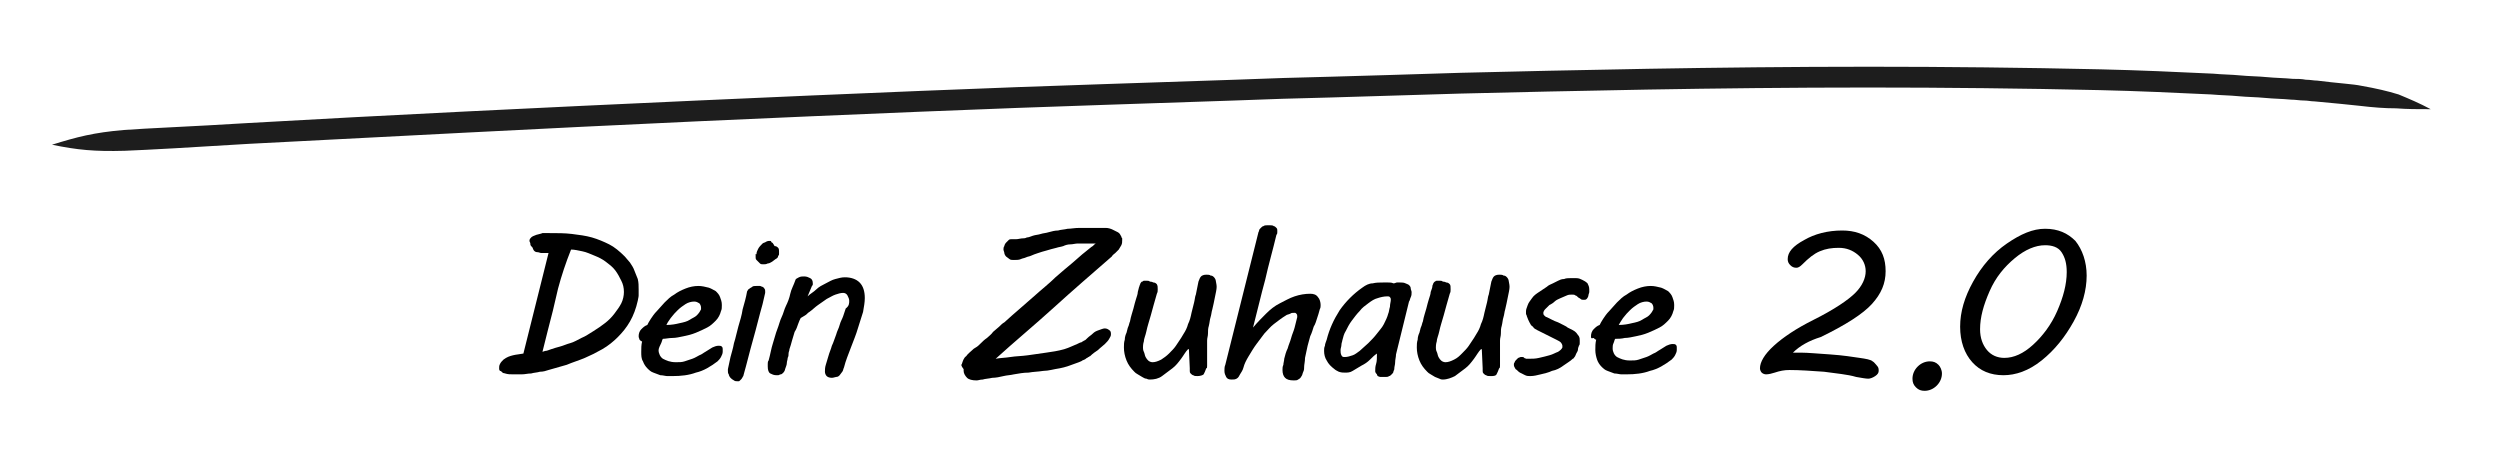 <?xml version="1.0" encoding="utf-8"?>
<!-- Generator: Adobe Illustrator 23.0.1, SVG Export Plug-In . SVG Version: 6.00 Build 0)  -->
<svg version="1.1" id="Ebene_1" xmlns="http://www.w3.org/2000/svg" xmlns:xlink="http://www.w3.org/1999/xlink" x="0px" y="0px"
	 viewBox="0 0 288.5 53.5" style="enable-background:new 0 0 288.5 53.5;" xml:space="preserve">
<style type="text/css">
	.st0{fill:#1D1D1D;}
</style>
<g>
	<g>
		<g>
			<path class="st0" d="M6,16.7c2.9,0.6,4.9,0.8,8.4,0.7c2.6-0.1,7.9-0.4,14.3-0.8c15.7-0.8,34.2-1.8,51.8-2.6
				c17.7-0.8,34.6-1.5,47-1.9c12.5-0.4,20.5-0.7,20.5-0.7s8-0.2,20.5-0.6c12.5-0.3,29.4-0.7,47.1-0.7c8.8,0,17.9,0.1,26.7,0.3
				c4.4,0.1,8.7,0.3,12.9,0.5c1.1,0.1,2.1,0.1,3.1,0.2c1,0.1,2.1,0.1,3.1,0.2c1,0.1,2,0.1,3,0.2c0.5,0,1,0.1,1.5,0.1
				c0.4,0,0.8,0.1,1.2,0.1c2.3,0.2,4.1,0.4,5.1,0.5c1.7,0.2,3,0.3,4.3,0.3c1.3,0.1,2.5,0.1,4,0.1c-1.3-0.7-2.5-1.2-3.7-1.7
				c-1.3-0.4-2.6-0.7-4.3-1c-0.9-0.2-2.8-0.3-5.1-0.6c-0.4,0-0.8-0.1-1.3-0.1c-0.5-0.1-1-0.1-1.5-0.1c-1-0.1-2-0.1-3-0.2
				c-1-0.1-2.1-0.1-3.1-0.2c-1-0.1-2.1-0.1-3.1-0.2c-4.2-0.2-8.6-0.4-13-0.5c-8.8-0.2-17.9-0.3-26.7-0.3c-17.7,0-34.6,0.4-47.1,0.7
				C156.1,8.8,148.1,9,148.1,9s-8,0.3-20.5,0.7s-29.4,1.1-47.1,1.9c-17.7,0.8-36.2,1.7-51.9,2.6c-6.4,0.4-11.7,0.6-14.3,0.8
				C10.8,15.3,8.9,15.8,6,16.7z"/>
		</g>
	</g>
</g>
<g>
	<path d="M58.1,41.5c0.4-0.3,0.7-0.4,1.1-0.5s0.7-0.1,1.2-0.2l2.9-11.6c0,0-0.1,0-0.3,0c-0.1,0-0.3,0-0.5,0c-0.2,0-0.3-0.1-0.5-0.1
		c-0.2,0-0.3-0.1-0.4-0.2c0-0.1-0.1-0.1-0.1-0.2s-0.1-0.2-0.2-0.3c-0.1-0.1-0.1-0.2-0.1-0.3c0-0.1-0.1-0.2-0.1-0.3
		c0-0.2,0.1-0.3,0.2-0.4c0.1-0.1,0.3-0.2,0.6-0.3s0.5-0.1,0.7-0.2c0.3,0,0.5,0,0.7,0c1,0,1.9,0,2.7,0.1c0.8,0.1,1.6,0.2,2.3,0.4
		s1.4,0.5,2,0.8s1.2,0.8,1.8,1.4c0.2,0.2,0.4,0.5,0.6,0.7c0.2,0.3,0.4,0.6,0.5,0.9c0.1,0.3,0.3,0.7,0.4,1c0.1,0.4,0.1,0.8,0.1,1.2
		c0,0.2,0,0.5,0,0.7s-0.1,0.5-0.1,0.6c-0.2,0.9-0.5,1.7-0.9,2.4s-0.9,1.3-1.4,1.8c-0.5,0.5-1.1,1-1.8,1.4s-1.3,0.7-2,1
		c-0.7,0.3-1.4,0.5-2.1,0.8c-0.7,0.2-1.4,0.4-2.1,0.6h0c-0.3,0.1-0.6,0.2-1,0.2c-0.3,0.1-0.7,0.1-1,0.2c-0.4,0-0.7,0.1-1.1,0.1
		c-0.3,0-0.7,0-1,0c-0.3,0-0.6,0-0.9-0.1S58.1,43.1,58,43c-0.1-0.1-0.2-0.2-0.3-0.2c-0.1-0.1-0.1-0.2-0.1-0.3c0-0.2,0-0.3,0.1-0.5
		C57.8,41.8,57.9,41.7,58.1,41.5z M63.2,38.2c-0.1,0.4-0.2,0.8-0.3,1.2c-0.1,0.4-0.2,0.8-0.3,1.2l0.3-0.1c0.2,0,0.4-0.1,0.7-0.2
		c0.3-0.1,0.6-0.2,1-0.3c0.4-0.1,0.8-0.3,1.2-0.4s0.9-0.4,1.3-0.6c0.5-0.2,0.9-0.5,1.4-0.8c0.5-0.3,0.9-0.6,1.3-0.9
		c0.4-0.3,0.8-0.7,1.1-1.1c0.3-0.4,0.6-0.8,0.8-1.2c0.2-0.4,0.3-0.9,0.3-1.3c0-0.5-0.1-0.9-0.3-1.3c-0.2-0.4-0.4-0.8-0.7-1.2
		c-0.3-0.4-0.7-0.7-1.1-1c-0.4-0.3-0.8-0.5-1.3-0.7s-0.9-0.4-1.4-0.5c-0.5-0.1-0.9-0.2-1.3-0.2c-0.6,1.5-1.1,3-1.5,4.5
		C64,35.1,63.6,36.7,63.2,38.2z"/>
	<path d="M73.7,38.8c0-0.3,0.1-0.6,0.3-0.8c0.2-0.2,0.4-0.4,0.7-0.5c0.1-0.2,0.2-0.4,0.4-0.7c0.2-0.3,0.4-0.6,0.7-0.9s0.6-0.7,0.9-1
		c0.3-0.3,0.7-0.7,1.1-0.9c0.4-0.3,0.8-0.5,1.3-0.7c0.5-0.2,1-0.3,1.5-0.3c0.4,0,0.8,0.1,1.2,0.2c0.3,0.1,0.6,0.3,0.8,0.4
		c0.2,0.2,0.4,0.4,0.5,0.7c0.1,0.3,0.2,0.5,0.2,0.9c0,0.3,0,0.5-0.1,0.7c-0.1,0.4-0.3,0.8-0.6,1.1c-0.3,0.3-0.6,0.6-1,0.8
		c-0.4,0.2-0.8,0.4-1.3,0.6c-0.5,0.2-0.9,0.3-1.4,0.4c-0.5,0.1-0.9,0.2-1.3,0.2s-0.8,0.1-1.1,0.1c-0.1,0.1-0.1,0.3-0.2,0.5
		S76,40.2,76,40.4c0,0.4,0.2,0.8,0.5,1c0.4,0.2,0.8,0.4,1.5,0.4c0.4,0,0.7,0,1-0.1c0.3-0.1,0.6-0.2,0.9-0.3c0.3-0.1,0.6-0.3,0.8-0.4
		c0.3-0.1,0.5-0.3,0.7-0.4c0.3-0.2,0.5-0.3,0.8-0.5c0.2-0.1,0.5-0.2,0.7-0.2s0.3,0,0.4,0.1s0.1,0.2,0.1,0.3c0,0.1,0,0.1,0,0.2
		c0,0.1,0,0.1,0,0.1c0,0.2-0.1,0.4-0.2,0.6s-0.3,0.4-0.4,0.5c-0.8,0.6-1.6,1.1-2.5,1.3c-0.8,0.3-1.7,0.4-2.7,0.4c-0.2,0-0.4,0-0.6,0
		s-0.5-0.1-0.8-0.1c-0.3-0.1-0.5-0.2-0.8-0.3s-0.5-0.3-0.7-0.5c-0.2-0.2-0.4-0.5-0.5-0.8C74,41.4,74,41,74,40.6c0-0.4,0-0.8,0.1-1.2
		c-0.1,0-0.2-0.1-0.3-0.2C73.8,39.1,73.7,39,73.7,38.8z M80.9,35.7c0,0,0-0.1,0-0.1c0,0,0-0.1,0-0.1c0-0.2-0.1-0.4-0.2-0.5
		c-0.2-0.1-0.3-0.2-0.6-0.2c-0.3,0-0.7,0.1-1,0.3c-0.3,0.2-0.6,0.4-0.9,0.7s-0.5,0.5-0.8,0.9s-0.4,0.6-0.5,0.8
		c0.6,0,1.1-0.1,1.5-0.2c0.5-0.1,0.9-0.2,1.2-0.4c0.3-0.2,0.6-0.3,0.8-0.5C80.7,36.1,80.8,35.9,80.9,35.7z"/>
	<path d="M84.3,41.2c0.1-0.4,0.3-1,0.4-1.6c0.2-0.6,0.3-1.2,0.5-1.9c0.2-0.7,0.4-1.3,0.5-2c0.2-0.7,0.4-1.4,0.5-2c0,0,0-0.1,0.1-0.2
		c0-0.1,0.1-0.1,0.2-0.2c0.1-0.1,0.2-0.1,0.3-0.2s0.3-0.1,0.5-0.1c0.1,0,0.3,0,0.4,0c0.1,0,0.2,0.1,0.3,0.1c0.1,0.1,0.2,0.1,0.2,0.2
		c0.1,0.1,0.1,0.2,0.1,0.3c0,0,0,0,0,0.1c0,0,0,0.1,0,0.1L88,35.1c-0.4,1.4-0.7,2.7-1.1,4.1c-0.4,1.4-0.7,2.7-1.1,4.1
		c0,0,0,0.1-0.1,0.2c0,0.1-0.1,0.1-0.1,0.2c-0.1,0.1-0.1,0.1-0.2,0.2S85.3,44,85.2,44c-0.2,0-0.4,0-0.5-0.1
		c-0.2-0.1-0.3-0.2-0.4-0.3c-0.1-0.1-0.2-0.3-0.2-0.4c-0.1-0.1-0.1-0.3-0.1-0.4c0,0,0-0.1,0-0.1c0,0,0-0.1,0-0.1L84.3,41.2z
		 M87.3,29.3c0-0.2,0.1-0.4,0.2-0.6s0.3-0.4,0.5-0.6c0.1-0.1,0.3-0.1,0.4-0.2c0.2-0.1,0.3-0.1,0.4-0.1c0.1,0,0.2,0,0.2,0.1
		s0.2,0.1,0.2,0.2c0.1,0.1,0.1,0.2,0.2,0.3c0.2,0,0.3,0.1,0.4,0.2c0.1,0.1,0.1,0.3,0.1,0.4c0,0.1,0,0.2,0,0.3s0,0.2-0.1,0.2
		c0,0.2-0.1,0.3-0.3,0.4c-0.1,0.1-0.3,0.2-0.4,0.3c-0.2,0.1-0.3,0.2-0.5,0.2c-0.2,0.1-0.3,0.1-0.5,0.1c-0.2,0-0.3,0-0.4-0.1
		c-0.1-0.1-0.2-0.2-0.4-0.4c-0.1-0.1-0.1-0.2-0.1-0.3c0-0.1,0-0.1,0-0.2c0-0.1,0-0.2,0-0.2C87.3,29.4,87.3,29.3,87.3,29.3z"/>
	<path d="M97.3,33.8c-0.3,0-0.6,0.1-0.9,0.2c-0.3,0.1-0.6,0.3-1,0.5c-0.3,0.2-0.7,0.5-1,0.7s-0.7,0.6-1,0.8
		c-0.2,0.1-0.3,0.3-0.5,0.4c-0.2,0.1-0.3,0.2-0.5,0.3c-0.1,0.2-0.2,0.4-0.3,0.7s-0.2,0.6-0.4,0.9c-0.1,0.3-0.2,0.7-0.3,1
		c-0.1,0.4-0.2,0.7-0.3,1c0,0.2-0.1,0.3-0.1,0.5s0,0.3-0.1,0.5c0,0.2-0.1,0.4-0.1,0.6c0,0.2-0.1,0.4-0.2,0.7c0,0.1-0.1,0.3-0.2,0.4
		c-0.1,0.1-0.2,0.2-0.3,0.2c-0.1,0-0.2,0.1-0.3,0.1s-0.1,0-0.2,0c-0.3,0-0.5-0.1-0.7-0.2s-0.3-0.4-0.3-0.8c0-0.1,0-0.2,0-0.3
		c0-0.1,0-0.3,0.1-0.4c0.2-0.7,0.3-1.4,0.5-2c0.2-0.6,0.3-1.1,0.5-1.6c0.2-0.5,0.3-1,0.5-1.4c0.2-0.4,0.3-0.9,0.5-1.3
		s0.4-0.9,0.5-1.4s0.4-1,0.6-1.6c0-0.1,0.2-0.2,0.4-0.3s0.4-0.1,0.6-0.1c0.3,0,0.5,0.1,0.7,0.2c0.2,0.1,0.3,0.3,0.3,0.6
		c0,0,0,0.1,0,0.1c0,0.1,0,0.1-0.1,0.2l-0.5,1.2c0.3-0.3,0.7-0.5,1-0.8s0.7-0.5,1.1-0.7c0.4-0.2,0.7-0.4,1.1-0.5
		c0.4-0.1,0.7-0.2,1.1-0.2c0.7,0,1.3,0.2,1.7,0.6c0.4,0.4,0.6,1,0.6,1.8c0,0.5-0.1,1-0.2,1.6c-0.2,0.6-0.4,1.3-0.6,1.9
		c-0.2,0.7-0.5,1.4-0.8,2.2c-0.3,0.8-0.6,1.5-0.8,2.3c-0.1,0.2-0.1,0.4-0.2,0.5s-0.2,0.3-0.3,0.4s-0.2,0.2-0.4,0.2
		c-0.1,0-0.3,0.1-0.5,0.1c-0.3,0-0.5-0.1-0.6-0.2c-0.1-0.1-0.2-0.3-0.2-0.5c0-0.2,0-0.5,0.1-0.8c0.1-0.3,0.2-0.7,0.3-1
		c0.1-0.4,0.3-0.8,0.4-1.2c0.2-0.4,0.3-0.8,0.5-1.3c0.1-0.4,0.3-0.7,0.4-1.1s0.3-0.7,0.4-1c0.1-0.3,0.2-0.6,0.3-0.9
		C98,35.3,98,35,98,34.7c0-0.2-0.1-0.4-0.2-0.6C97.7,33.9,97.5,33.8,97.3,33.8z"/>
	<path d="M111,42c0.1-0.3,0.2-0.7,0.5-0.9c0.2-0.3,0.5-0.5,0.7-0.7c0.1-0.1,0.2-0.2,0.4-0.3c0.2-0.1,0.4-0.3,0.6-0.5
		c0.2-0.2,0.4-0.4,0.7-0.6c0.2-0.2,0.5-0.4,0.7-0.7c0.2-0.2,0.5-0.4,0.7-0.6c0.2-0.2,0.4-0.4,0.6-0.5c1.2-1.1,2.3-2,3.3-2.9
		c1-0.9,1.9-1.6,2.6-2.3c0.8-0.7,1.4-1.2,2-1.7c0.6-0.5,1-0.9,1.4-1.2c0.4-0.3,0.7-0.6,0.9-0.7c0.2-0.2,0.3-0.3,0.4-0.3
		c-0.2,0-0.4,0-0.6,0s-0.4,0-0.5,0c-0.4,0-0.7,0-1,0c-0.3,0-0.6,0.1-0.9,0.1c-0.3,0-0.6,0.1-0.8,0.2c-0.3,0.1-0.5,0.1-0.8,0.2
		c-0.4,0.1-0.8,0.2-1.1,0.3c-0.4,0.1-0.7,0.2-1,0.3c-0.3,0.1-0.6,0.2-0.8,0.3c-0.2,0.1-0.4,0.1-0.6,0.2c-0.2,0.1-0.4,0.1-0.6,0.2
		c-0.2,0.1-0.5,0.1-0.8,0.1c-0.2,0-0.4,0-0.5-0.1c-0.1-0.1-0.3-0.2-0.4-0.3c-0.1-0.1-0.2-0.3-0.2-0.4c0-0.1-0.1-0.3-0.1-0.4
		c0-0.1,0-0.3,0.1-0.4c0-0.1,0.1-0.3,0.2-0.4c0.1-0.1,0.2-0.2,0.3-0.3c0.1-0.1,0.2-0.1,0.4-0.1c0.1,0,0.3,0,0.5,0s0.5-0.1,0.8-0.1
		c0.1,0,0.2,0,0.4-0.1c0.2,0,0.4-0.1,0.7-0.2c0.3-0.1,0.6-0.1,0.9-0.2c0.3-0.1,0.6-0.1,0.9-0.2c0.4-0.1,0.7-0.2,1.1-0.2
		c0.3-0.1,0.7-0.1,1.1-0.2c0.4,0,0.8-0.1,1.4-0.1s1.1,0,1.9,0c0.4,0,0.8,0,1.1,0c0.3,0,0.6,0.1,0.8,0.2c0.2,0.1,0.4,0.2,0.6,0.3
		s0.3,0.3,0.4,0.5c0,0.1,0.1,0.2,0.1,0.2c0,0.1,0,0.1,0,0.2c0,0.2,0,0.4-0.1,0.6c-0.1,0.2-0.2,0.3-0.3,0.5c-0.1,0.1-0.3,0.3-0.4,0.4
		c-0.1,0.1-0.3,0.2-0.4,0.4c-2.3,2-4.5,3.9-6.7,5.9c-2.2,2-4.5,3.9-6.7,5.9c0.5-0.1,1.1-0.1,1.7-0.2c0.6-0.1,1.3-0.1,2-0.2
		c0.7-0.1,1.4-0.2,2.1-0.3c0.7-0.1,1.4-0.2,2.1-0.4c0.3-0.1,0.6-0.2,0.8-0.3s0.5-0.2,0.7-0.3c0.2-0.1,0.4-0.2,0.5-0.2
		c0.1-0.1,0.2-0.1,0.3-0.2c0.1,0,0.2-0.1,0.4-0.3s0.4-0.3,0.6-0.5c0.2-0.2,0.4-0.3,0.7-0.4s0.5-0.2,0.7-0.2c0.2,0,0.4,0.1,0.5,0.2
		c0.2,0.1,0.2,0.3,0.2,0.5c0,0.2-0.1,0.3-0.2,0.5c-0.1,0.2-0.3,0.4-0.5,0.6c-0.2,0.2-0.5,0.4-0.8,0.7c-0.3,0.2-0.6,0.4-0.9,0.7
		c-0.1,0-0.1,0.1-0.2,0.1c-0.1,0.1-0.2,0.1-0.3,0.2c-0.1,0.1-0.2,0.1-0.4,0.2c-0.1,0.1-0.2,0.1-0.4,0.2c-0.8,0.3-1.6,0.6-2.2,0.7
		c-0.7,0.1-1.3,0.3-1.9,0.3c-0.6,0.1-1.2,0.1-1.7,0.2c-0.6,0-1.1,0.1-1.7,0.2c-0.4,0.1-0.8,0.1-1.2,0.2c-0.4,0.1-0.9,0.2-1.3,0.2
		c-0.4,0.1-0.8,0.1-1.1,0.2c-0.3,0-0.5,0.1-0.7,0.1c-0.5,0-0.9-0.1-1.1-0.3s-0.4-0.5-0.4-0.8c0-0.1,0-0.2,0-0.2
		C110.9,42.2,110.9,42.1,111,42z"/>
	<path d="M131.5,33c0-0.1,0.1-0.2,0.1-0.3c0.1-0.1,0.1-0.2,0.2-0.2s0.1-0.1,0.2-0.1c0.1,0,0.1,0,0.1,0c0.1,0,0.2,0,0.3,0
		c0.1,0,0.2,0,0.3,0.1c0.1,0,0.2,0,0.4,0.1c0.2,0,0.3,0.1,0.4,0.2c0.1,0.2,0.1,0.3,0.1,0.6c0,0.2,0,0.3-0.1,0.5
		c-0.3,1-0.5,1.8-0.7,2.5c-0.2,0.7-0.4,1.3-0.5,1.8c-0.1,0.5-0.3,0.9-0.3,1.2c-0.1,0.3-0.1,0.6-0.1,0.7s0,0.3,0.1,0.5
		s0.1,0.4,0.2,0.6c0.1,0.2,0.2,0.3,0.3,0.4s0.3,0.2,0.5,0.2c0.3,0,0.6-0.1,1-0.3c0.3-0.2,0.6-0.4,0.9-0.7c0.3-0.3,0.6-0.6,0.8-0.9
		c0.2-0.3,0.4-0.6,0.6-0.9l0.3-0.5c0.2-0.3,0.4-0.7,0.5-1.1c0.2-0.4,0.3-0.8,0.4-1.3c0.1-0.4,0.2-0.8,0.3-1.2
		c0.1-0.4,0.1-0.7,0.2-0.9l0.3-1.5c0.1-0.3,0.2-0.5,0.3-0.6c0.1-0.1,0.3-0.2,0.6-0.2c0.2,0,0.4,0,0.5,0.1c0.2,0,0.3,0.1,0.4,0.2
		c0.1,0.1,0.2,0.3,0.2,0.4s0.1,0.4,0.1,0.7c0,0.3-0.1,0.7-0.2,1.2c-0.1,0.5-0.2,1-0.3,1.4c-0.1,0.3-0.1,0.6-0.2,0.9
		c-0.1,0.3-0.1,0.6-0.2,1c-0.1,0.3-0.1,0.6-0.1,0.9c0,0.3-0.1,0.5-0.1,0.8c0,0.4,0,0.8,0,1.2s0,0.8,0,1.2c0,0.2,0,0.4,0,0.5
		c0,0.2,0,0.3-0.1,0.3c-0.1,0.3-0.2,0.5-0.3,0.7c-0.1,0.1-0.4,0.2-0.7,0.2c-0.2,0-0.4,0-0.5-0.1c-0.1,0-0.2-0.1-0.3-0.2
		c-0.1-0.1-0.1-0.2-0.1-0.3s0-0.2,0-0.3l-0.1-2.2l-0.1,0c-0.3,0.3-0.5,0.7-0.8,1.1s-0.6,0.8-1,1.1c-0.4,0.3-0.8,0.6-1.2,0.9
		s-0.9,0.4-1.4,0.4c-0.1,0-0.2,0-0.4-0.1c-0.2,0-0.3-0.1-0.5-0.2s-0.3-0.2-0.5-0.3c-0.2-0.1-0.3-0.2-0.4-0.3
		c-0.4-0.4-0.7-0.8-0.9-1.3s-0.3-1-0.3-1.5c0-0.3,0-0.6,0.1-0.9c0-0.3,0.1-0.6,0.2-0.8c0.1-0.3,0.1-0.5,0.2-0.7
		c0.1-0.2,0.1-0.4,0.2-0.6c0.1-0.6,0.3-1.1,0.4-1.5s0.2-0.8,0.3-1.1c0.1-0.3,0.2-0.6,0.2-0.8C131.4,33.4,131.4,33.2,131.5,33z"/>
	<path d="M149.3,43.9c-0.5,0-0.8-0.1-1-0.3c-0.2-0.2-0.3-0.5-0.3-0.9c0-0.2,0-0.4,0.1-0.6c0-0.2,0.1-0.5,0.1-0.7
		c0.1-0.4,0.2-0.8,0.4-1.2c0.1-0.4,0.3-0.8,0.4-1.2c0.1-0.4,0.3-0.8,0.4-1.2c0.1-0.4,0.2-0.8,0.3-1.2c0,0,0-0.1,0-0.1
		c0-0.1,0-0.2-0.1-0.3c-0.1-0.1-0.1-0.1-0.2-0.1c-0.2,0-0.4,0-0.5,0.1c-0.2,0.1-0.4,0.1-0.5,0.2c-0.5,0.3-1,0.7-1.4,1
		s-0.7,0.7-1.1,1.1c-0.3,0.4-0.6,0.8-0.9,1.2c-0.3,0.4-0.6,0.9-0.9,1.4c-0.3,0.5-0.5,0.9-0.6,1.3s-0.3,0.6-0.4,0.8
		c-0.1,0.2-0.2,0.4-0.4,0.5s-0.3,0.1-0.6,0.1c-0.3,0-0.5-0.1-0.6-0.3c-0.1-0.2-0.2-0.4-0.2-0.7c0-0.2,0-0.5,0.1-0.7l3.8-15.2
		c0-0.1,0.1-0.2,0.1-0.3s0.1-0.2,0.2-0.3c0.1-0.1,0.2-0.2,0.3-0.2c0.1-0.1,0.3-0.1,0.4-0.1c0.1,0,0.3,0,0.4,0c0.1,0,0.3,0,0.4,0.1
		c0.1,0,0.2,0.1,0.3,0.2c0.1,0.1,0.1,0.2,0.1,0.3c0,0,0,0.1,0,0.2s0,0.2-0.1,0.3c-0.4,1.7-0.9,3.4-1.3,5.2c-0.5,1.8-0.9,3.6-1.4,5.5
		c0.5-0.6,1-1.1,1.5-1.6c0.5-0.5,1-0.9,1.6-1.2s1.1-0.6,1.7-0.8c0.6-0.2,1.2-0.3,1.8-0.3c0.4,0,0.7,0.1,0.9,0.4
		c0.2,0.2,0.3,0.6,0.3,0.9c0,0.2,0,0.3-0.1,0.5c-0.1,0.4-0.2,0.7-0.3,1s-0.2,0.7-0.4,1c-0.1,0.3-0.2,0.7-0.4,1.1
		c-0.1,0.4-0.2,0.7-0.3,1.1c-0.1,0.5-0.2,0.9-0.3,1.4c0,0.4-0.1,0.8-0.1,1c0,0.2,0,0.4-0.1,0.6c-0.1,0.2-0.1,0.4-0.2,0.5
		c-0.1,0.2-0.2,0.3-0.4,0.4C149.7,43.9,149.5,43.9,149.3,43.9z"/>
	<path d="M158.7,42.8c0-0.2,0-0.5,0.1-0.8c0.1-0.3,0.1-0.7,0.1-1.2c-0.3,0.2-0.5,0.4-0.8,0.7c-0.3,0.3-0.6,0.5-1,0.7
		c-0.3,0.2-0.7,0.4-1,0.6c-0.3,0.2-0.6,0.2-0.9,0.2c-0.2,0-0.4,0-0.7-0.1c-0.2-0.1-0.4-0.2-0.5-0.3c-0.4-0.3-0.7-0.6-0.9-1
		c-0.2-0.3-0.3-0.7-0.3-1.1c0-0.2,0-0.4,0.1-0.6c0-0.2,0.1-0.4,0.2-0.7c0.3-1.2,0.8-2.3,1.5-3.4c0.7-1,1.6-1.9,2.6-2.6
		c0.4-0.3,0.8-0.5,1.2-0.5c0.4-0.1,0.8-0.1,1.2-0.1c0.2,0,0.4,0,0.6,0c0.2,0,0.4,0,0.6,0.1c0.2,0,0.3-0.1,0.4-0.1c0.1,0,0.2,0,0.4,0
		c0.2,0,0.4,0,0.6,0.1c0.2,0.1,0.3,0.1,0.4,0.2s0.2,0.2,0.2,0.4c0,0.1,0.1,0.3,0.1,0.4c0,0.2,0,0.4-0.1,0.6
		c-0.1,0.2-0.1,0.4-0.2,0.5l-1.5,6.1c0,0.3-0.1,0.6-0.1,0.9c0,0.3-0.1,0.5-0.1,0.8c0,0.1-0.1,0.2-0.1,0.3c0,0.1-0.1,0.2-0.2,0.3
		c-0.1,0.1-0.2,0.2-0.3,0.2c-0.1,0.1-0.3,0.1-0.4,0.1c-0.2,0-0.4,0-0.6,0c-0.1,0-0.3-0.1-0.3-0.1s-0.1-0.1-0.1-0.2
		C158.7,43,158.7,42.9,158.7,42.8z M154.9,39.3c0,0.1-0.1,0.3-0.1,0.5c0,0.2-0.1,0.4-0.1,0.6c0,0.2,0,0.4,0.1,0.6
		c0.1,0.2,0.2,0.2,0.4,0.2c0.3,0,0.6-0.1,0.9-0.2s0.5-0.3,0.8-0.5c0.3-0.3,0.7-0.6,1-0.9c0.3-0.3,0.7-0.7,1-1.1
		c0.3-0.4,0.6-0.7,0.8-1.1c0.2-0.4,0.4-0.8,0.5-1.2c0.1-0.2,0.1-0.5,0.2-0.8c0-0.3,0.1-0.6,0.1-0.8c0-0.1,0-0.2-0.1-0.3
		s-0.1-0.1-0.3-0.1c-0.4,0-0.8,0.1-1.1,0.2c-0.4,0.1-0.7,0.3-1.1,0.6s-0.7,0.5-1,0.9c-0.3,0.3-0.6,0.7-0.9,1.1
		c-0.3,0.4-0.5,0.8-0.7,1.2C155.1,38.5,155,38.9,154.9,39.3z"/>
	<path d="M165.3,33c0-0.1,0.1-0.2,0.1-0.3c0.1-0.1,0.1-0.2,0.2-0.2c0.1-0.1,0.1-0.1,0.2-0.1c0.1,0,0.1,0,0.1,0c0.1,0,0.2,0,0.3,0
		c0.1,0,0.2,0,0.3,0.1c0.1,0,0.2,0,0.4,0.1c0.2,0,0.3,0.1,0.4,0.2s0.1,0.3,0.1,0.6c0,0.2,0,0.3-0.1,0.5c-0.3,1-0.5,1.8-0.7,2.5
		c-0.2,0.7-0.4,1.3-0.5,1.8c-0.1,0.5-0.3,0.9-0.3,1.2c-0.1,0.3-0.1,0.6-0.1,0.7s0,0.3,0.1,0.5s0.1,0.4,0.2,0.6
		c0.1,0.2,0.2,0.3,0.3,0.4c0.1,0.1,0.3,0.2,0.5,0.2c0.3,0,0.6-0.1,1-0.3s0.6-0.4,0.9-0.7c0.3-0.3,0.6-0.6,0.8-0.9
		c0.2-0.3,0.4-0.6,0.6-0.9l0.3-0.5c0.2-0.3,0.4-0.7,0.5-1.1c0.2-0.4,0.3-0.8,0.4-1.3c0.1-0.4,0.2-0.8,0.3-1.2
		c0.1-0.4,0.1-0.7,0.2-0.9l0.3-1.5c0.1-0.3,0.2-0.5,0.3-0.6c0.1-0.1,0.3-0.2,0.6-0.2c0.2,0,0.4,0,0.5,0.1c0.2,0,0.3,0.1,0.4,0.2
		c0.1,0.1,0.2,0.3,0.2,0.4s0.1,0.4,0.1,0.7c0,0.3-0.1,0.7-0.2,1.2c-0.1,0.5-0.2,1-0.3,1.4c-0.1,0.3-0.1,0.6-0.2,0.9
		c-0.1,0.3-0.1,0.6-0.2,1c-0.1,0.3-0.1,0.6-0.1,0.9c0,0.3-0.1,0.5-0.1,0.8c0,0.4,0,0.8,0,1.2c0,0.4,0,0.8,0,1.2c0,0.2,0,0.4,0,0.5
		s0,0.3-0.1,0.3c-0.1,0.3-0.2,0.5-0.3,0.7s-0.4,0.2-0.7,0.2c-0.2,0-0.4,0-0.5-0.1c-0.1,0-0.2-0.1-0.3-0.2c-0.1-0.1-0.1-0.2-0.1-0.3
		c0-0.1,0-0.2,0-0.3l-0.1-2.2l-0.1,0c-0.3,0.3-0.5,0.7-0.8,1.1s-0.6,0.8-1,1.1s-0.8,0.6-1.2,0.9c-0.4,0.2-0.9,0.4-1.4,0.4
		c-0.1,0-0.2,0-0.4-0.1s-0.3-0.1-0.5-0.2c-0.2-0.1-0.3-0.2-0.5-0.3s-0.3-0.2-0.4-0.3c-0.4-0.4-0.7-0.8-0.9-1.3
		c-0.2-0.5-0.3-1-0.3-1.5c0-0.3,0-0.6,0.1-0.9c0-0.3,0.1-0.6,0.2-0.8c0.1-0.3,0.1-0.5,0.2-0.7c0.1-0.2,0.1-0.4,0.2-0.6
		c0.1-0.6,0.3-1.1,0.4-1.5c0.1-0.4,0.2-0.8,0.3-1.1c0.1-0.3,0.2-0.6,0.2-0.8C165.2,33.4,165.3,33.2,165.3,33z"/>
	<path d="M175.5,41.2c0.1,0,0.1,0,0.2,0s0.1,0,0.2,0.1s0.1,0,0.2,0.1c0.1,0,0.2,0,0.3,0c0.4,0,0.8,0,1.2-0.1
		c0.4-0.1,0.9-0.2,1.2-0.3c0.4-0.1,0.7-0.3,1-0.4c0.3-0.2,0.4-0.3,0.5-0.5c0-0.1,0-0.2,0-0.2c0-0.1-0.1-0.3-0.2-0.4
		c-0.1-0.1-0.3-0.2-0.5-0.3c-0.2-0.1-0.4-0.2-0.6-0.3c-0.2-0.1-0.4-0.2-0.6-0.3l-0.4-0.2c-0.2-0.1-0.4-0.2-0.6-0.3s-0.4-0.2-0.5-0.4
		c-0.2-0.1-0.3-0.3-0.4-0.5c-0.1-0.2-0.2-0.4-0.3-0.7c0-0.1-0.1-0.2-0.1-0.3c0-0.1,0-0.2,0-0.3c0-0.2,0.1-0.4,0.2-0.7
		c0.1-0.3,0.3-0.5,0.5-0.8c0.2-0.3,0.5-0.5,0.8-0.7c0.3-0.2,0.6-0.4,0.9-0.6c0.2-0.2,0.5-0.3,0.7-0.4c0.2-0.1,0.4-0.2,0.6-0.3
		c0.2-0.1,0.4-0.2,0.7-0.2c0.2-0.1,0.5-0.1,0.7-0.1c0.2,0,0.5,0,0.7,0c0.3,0,0.5,0.1,0.7,0.2c0.2,0.1,0.4,0.2,0.6,0.4
		c0.1,0.2,0.2,0.4,0.2,0.7c0,0.1,0,0.2,0,0.3c0,0.1-0.1,0.3-0.1,0.4s-0.1,0.3-0.2,0.4c-0.1,0.1-0.2,0.1-0.3,0.1
		c-0.2,0-0.3,0-0.4-0.1c-0.1-0.1-0.2-0.1-0.3-0.2s-0.2-0.2-0.3-0.2c-0.1-0.1-0.2-0.1-0.4-0.1c-0.2,0-0.4,0-0.6,0.1s-0.5,0.2-0.7,0.3
		c-0.2,0.1-0.5,0.2-0.7,0.4s-0.4,0.3-0.6,0.4c-0.2,0.2-0.3,0.3-0.5,0.5c-0.1,0.1-0.2,0.3-0.2,0.4c0,0.1,0,0.2,0.1,0.3
		c0.1,0.1,0.2,0.2,0.3,0.2c0.2,0.1,0.4,0.2,0.6,0.3c0.2,0.1,0.4,0.2,0.7,0.3c0.2,0.1,0.4,0.2,0.6,0.3s0.4,0.2,0.5,0.3
		c0.2,0.1,0.4,0.2,0.6,0.3c0.2,0.1,0.3,0.2,0.4,0.3c0.1,0.1,0.2,0.3,0.3,0.4c0.1,0.2,0.1,0.3,0.1,0.5c0,0.1,0,0.2,0,0.3
		c0,0.1,0,0.2-0.1,0.3c0,0.1-0.1,0.2-0.1,0.4s-0.1,0.3-0.2,0.5s-0.1,0.3-0.2,0.4c-0.1,0.1-0.1,0.2-0.2,0.2c-0.3,0.3-0.7,0.5-1.1,0.8
		s-0.8,0.5-1.3,0.6c-0.4,0.2-0.9,0.3-1.3,0.4c-0.4,0.1-0.8,0.2-1.2,0.2c-0.2,0-0.4,0-0.6-0.1c-0.2-0.1-0.4-0.2-0.6-0.3
		c-0.2-0.1-0.3-0.3-0.5-0.4c-0.1-0.2-0.2-0.3-0.2-0.5c0-0.1,0-0.2,0.1-0.3c0-0.1,0.1-0.2,0.2-0.3c0.1-0.1,0.1-0.1,0.2-0.2
		C175.3,41.3,175.4,41.2,175.5,41.2z"/>
	<path d="M183.6,38.8c0-0.3,0.1-0.6,0.3-0.8c0.2-0.2,0.4-0.4,0.7-0.5c0.1-0.2,0.2-0.4,0.4-0.7c0.2-0.3,0.4-0.6,0.7-0.9
		c0.3-0.3,0.6-0.7,0.9-1c0.3-0.3,0.7-0.7,1.1-0.9c0.4-0.3,0.8-0.5,1.3-0.7c0.5-0.2,1-0.3,1.5-0.3c0.4,0,0.8,0.1,1.2,0.2
		c0.3,0.1,0.6,0.3,0.8,0.4c0.2,0.2,0.4,0.4,0.5,0.7c0.1,0.3,0.2,0.5,0.2,0.9c0,0.3,0,0.5-0.1,0.7c-0.1,0.4-0.3,0.8-0.6,1.1
		c-0.3,0.3-0.6,0.6-1,0.8c-0.4,0.2-0.8,0.4-1.3,0.6c-0.5,0.2-0.9,0.3-1.4,0.4s-0.9,0.2-1.3,0.2c-0.4,0.1-0.8,0.1-1.1,0.1
		c-0.1,0.1-0.1,0.3-0.2,0.5s-0.1,0.4-0.1,0.6c0,0.4,0.2,0.8,0.5,1c0.4,0.2,0.8,0.4,1.5,0.4c0.4,0,0.7,0,1-0.1
		c0.3-0.1,0.6-0.2,0.9-0.3c0.3-0.1,0.6-0.3,0.8-0.4c0.3-0.1,0.5-0.3,0.7-0.4c0.3-0.2,0.5-0.3,0.8-0.5c0.2-0.1,0.5-0.2,0.7-0.2
		s0.3,0,0.4,0.1s0.1,0.2,0.1,0.3c0,0.1,0,0.1,0,0.2c0,0.1,0,0.1,0,0.1c0,0.2-0.1,0.4-0.2,0.6c-0.1,0.2-0.3,0.4-0.4,0.5
		c-0.8,0.6-1.6,1.1-2.5,1.3c-0.8,0.3-1.7,0.4-2.7,0.4c-0.2,0-0.4,0-0.6,0s-0.5-0.1-0.8-0.1c-0.3-0.1-0.5-0.2-0.8-0.3
		c-0.3-0.1-0.5-0.3-0.7-0.5c-0.2-0.2-0.4-0.5-0.5-0.8c-0.1-0.3-0.2-0.7-0.2-1.1c0-0.4,0-0.8,0.1-1.2c-0.1,0-0.2-0.1-0.3-0.2
		C183.6,39.1,183.6,39,183.6,38.8z M190.8,35.7c0,0,0-0.1,0-0.1c0,0,0-0.1,0-0.1c0-0.2-0.1-0.4-0.2-0.5c-0.2-0.1-0.3-0.2-0.6-0.2
		c-0.3,0-0.7,0.1-1,0.3c-0.3,0.2-0.6,0.4-0.9,0.7s-0.5,0.5-0.8,0.9c-0.2,0.3-0.4,0.6-0.5,0.8c0.6,0,1.1-0.1,1.5-0.2
		c0.5-0.1,0.9-0.2,1.2-0.4c0.3-0.2,0.6-0.3,0.8-0.5C190.6,36.1,190.7,35.9,190.8,35.7z"/>
	<path d="M206.9,40.7c0.5,0,0.8,0,1.1,0c0.6,0,1.7,0.1,3.2,0.2c1.5,0.1,2.7,0.3,3.4,0.4s1.3,0.2,1.5,0.4c0.2,0.1,0.3,0.3,0.5,0.5
		s0.2,0.4,0.2,0.6c0,0.2-0.1,0.4-0.4,0.6c-0.3,0.2-0.6,0.3-0.8,0.3c-0.3,0-0.8-0.1-1.4-0.2c-1-0.3-2.3-0.4-3.7-0.6
		c-1.4-0.1-2.8-0.2-4-0.2c-0.6,0-1.1,0.1-1.7,0.3c-0.3,0.1-0.7,0.2-1,0.2c-0.2,0-0.4-0.1-0.5-0.2c-0.1-0.1-0.2-0.3-0.2-0.5
		c0-0.7,0.5-1.6,1.6-2.6c1.1-1,2.6-2,4.6-3c2.4-1.2,4-2.3,4.8-3.1s1.2-1.7,1.2-2.5c0-0.7-0.3-1.4-0.9-1.9c-0.6-0.5-1.3-0.8-2.2-0.8
		c-0.8,0-1.5,0.1-2.2,0.4c-0.7,0.3-1.3,0.8-2,1.5c-0.3,0.3-0.5,0.4-0.7,0.4c-0.3,0-0.5-0.1-0.7-0.3c-0.2-0.2-0.3-0.4-0.3-0.7
		c0-0.8,0.6-1.5,1.9-2.2c1.2-0.7,2.7-1.1,4.4-1.1c1.4,0,2.6,0.4,3.6,1.3c1,0.9,1.4,2,1.4,3.4c0,1.4-0.5,2.6-1.6,3.8
		c-1,1.1-3,2.4-5.9,3.8C208.8,39.3,207.7,39.9,206.9,40.7z"/>
	<path d="M224.1,43.1c0,0.5-0.2,1-0.6,1.4s-0.9,0.6-1.4,0.6c-0.4,0-0.7-0.1-1-0.4c-0.3-0.3-0.4-0.6-0.4-1c0-0.5,0.2-1,0.6-1.4
		c0.4-0.4,0.9-0.6,1.4-0.6c0.4,0,0.7,0.1,1,0.4C223.9,42.3,224.1,42.7,224.1,43.1z"/>
	<path d="M240.8,31.8c0,1.7-0.5,3.5-1.5,5.3c-1,1.8-2.2,3.3-3.7,4.5c-1.5,1.2-3,1.7-4.4,1.7c-1.5,0-2.7-0.5-3.6-1.5
		c-0.9-1-1.4-2.4-1.4-4.1c0-1.7,0.5-3.4,1.5-5.2c1-1.8,2.3-3.3,3.9-4.4c1.6-1.1,3-1.7,4.4-1.7c1.5,0,2.6,0.5,3.5,1.4
		C240.3,28.8,240.8,30.2,240.8,31.8z M228.5,38c0,1,0.3,1.8,0.8,2.4c0.5,0.6,1.2,0.9,2,0.9c1.1,0,2.2-0.5,3.3-1.5
		c1.1-1,2.1-2.3,2.8-3.9c0.7-1.6,1.1-3.1,1.1-4.5c0-1-0.2-1.7-0.6-2.3s-1.1-0.8-1.9-0.8c-1.1,0-2.3,0.5-3.5,1.5s-2.2,2.2-2.9,3.8
		C228.9,35.2,228.5,36.6,228.5,38z"/>
</g>
</svg>
